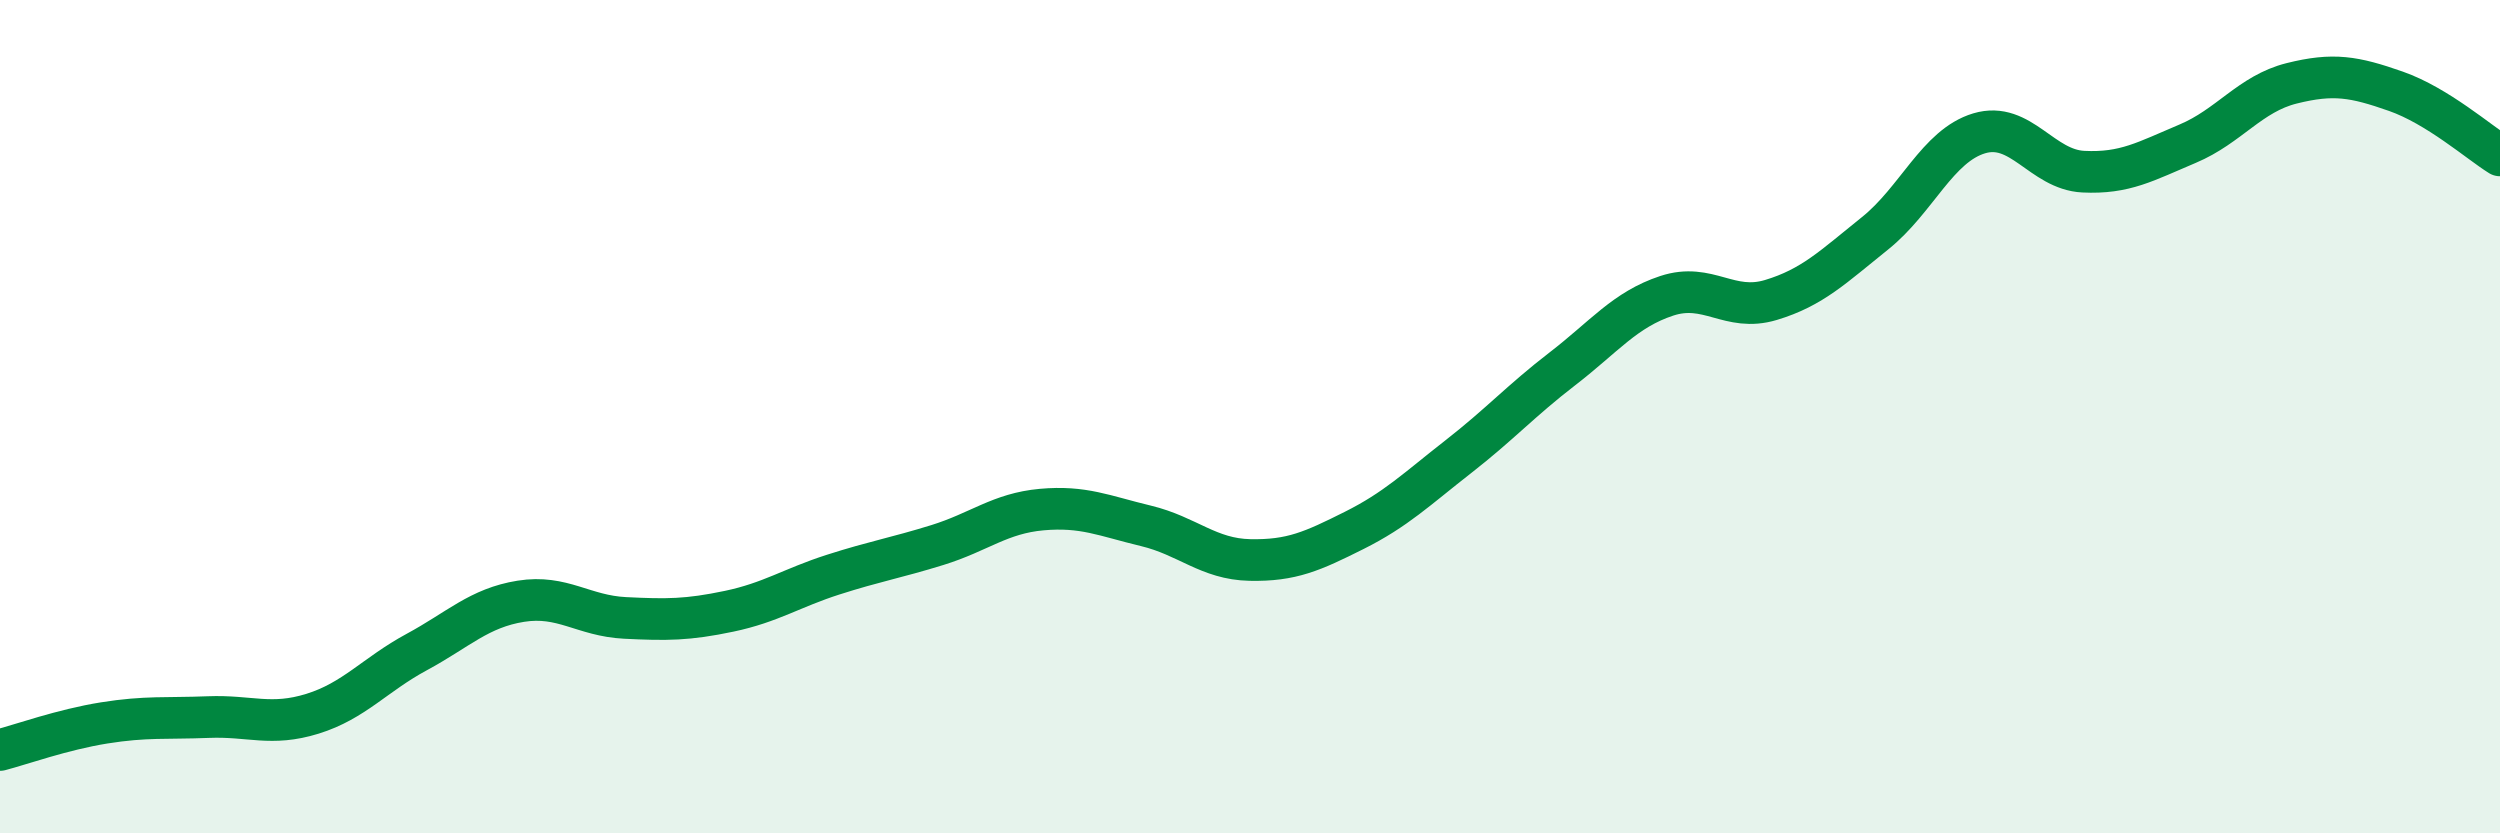
    <svg width="60" height="20" viewBox="0 0 60 20" xmlns="http://www.w3.org/2000/svg">
      <path
        d="M 0,18 C 0.5,17.87 1.5,17.51 2.5,17.35 C 3.5,17.19 4,17.25 5,17.21 C 6,17.17 6.5,17.44 7.5,17.13 C 8.5,16.82 9,16.19 10,15.65 C 11,15.11 11.5,14.59 12.5,14.43 C 13.5,14.27 14,14.78 15,14.83 C 16,14.88 16.5,14.88 17.5,14.67 C 18.5,14.46 19,14.11 20,13.79 C 21,13.47 21.5,13.39 22.5,13.08 C 23.5,12.77 24,12.32 25,12.23 C 26,12.14 26.5,12.38 27.5,12.62 C 28.5,12.86 29,13.42 30,13.44 C 31,13.46 31.5,13.23 32.5,12.73 C 33.5,12.23 34,11.74 35,10.96 C 36,10.18 36.5,9.62 37.5,8.85 C 38.5,8.08 39,7.43 40,7.1 C 41,6.77 41.5,7.5 42.5,7.2 C 43.5,6.9 44,6.4 45,5.6 C 46,4.8 46.5,3.5 47.5,3.2 C 48.5,2.9 49,4.07 50,4.12 C 51,4.17 51.5,3.87 52.5,3.45 C 53.5,3.03 54,2.25 55,2 C 56,1.75 56.5,1.84 57.5,2.19 C 58.5,2.54 59.5,3.42 60,3.73L60 20L0 20Z"
        fill="#008740"
        opacity="0.1"
        stroke-linecap="round"
        stroke-linejoin="round"
      />
      <path
        d="M 0,18 C 0.5,17.87 1.5,17.51 2.5,17.35 C 3.5,17.19 4,17.25 5,17.21 C 6,17.17 6.5,17.44 7.5,17.13 C 8.5,16.82 9,16.19 10,15.65 C 11,15.11 11.5,14.59 12.5,14.43 C 13.5,14.27 14,14.78 15,14.83 C 16,14.88 16.5,14.88 17.5,14.67 C 18.5,14.46 19,14.11 20,13.79 C 21,13.47 21.5,13.39 22.5,13.08 C 23.5,12.77 24,12.32 25,12.23 C 26,12.14 26.5,12.38 27.5,12.62 C 28.5,12.86 29,13.42 30,13.44 C 31,13.46 31.5,13.23 32.5,12.73 C 33.5,12.23 34,11.74 35,10.96 C 36,10.18 36.5,9.62 37.5,8.85 C 38.5,8.08 39,7.43 40,7.1 C 41,6.77 41.5,7.5 42.5,7.2 C 43.5,6.9 44,6.4 45,5.6 C 46,4.8 46.5,3.5 47.5,3.2 C 48.5,2.9 49,4.07 50,4.12 C 51,4.17 51.5,3.87 52.5,3.45 C 53.5,3.03 54,2.25 55,2 C 56,1.75 56.5,1.84 57.5,2.19 C 58.5,2.54 59.5,3.42 60,3.73"
        stroke="#008740"
        stroke-width="1"
        fill="none"
        stroke-linecap="round"
        stroke-linejoin="round"
      />
    </svg>
  